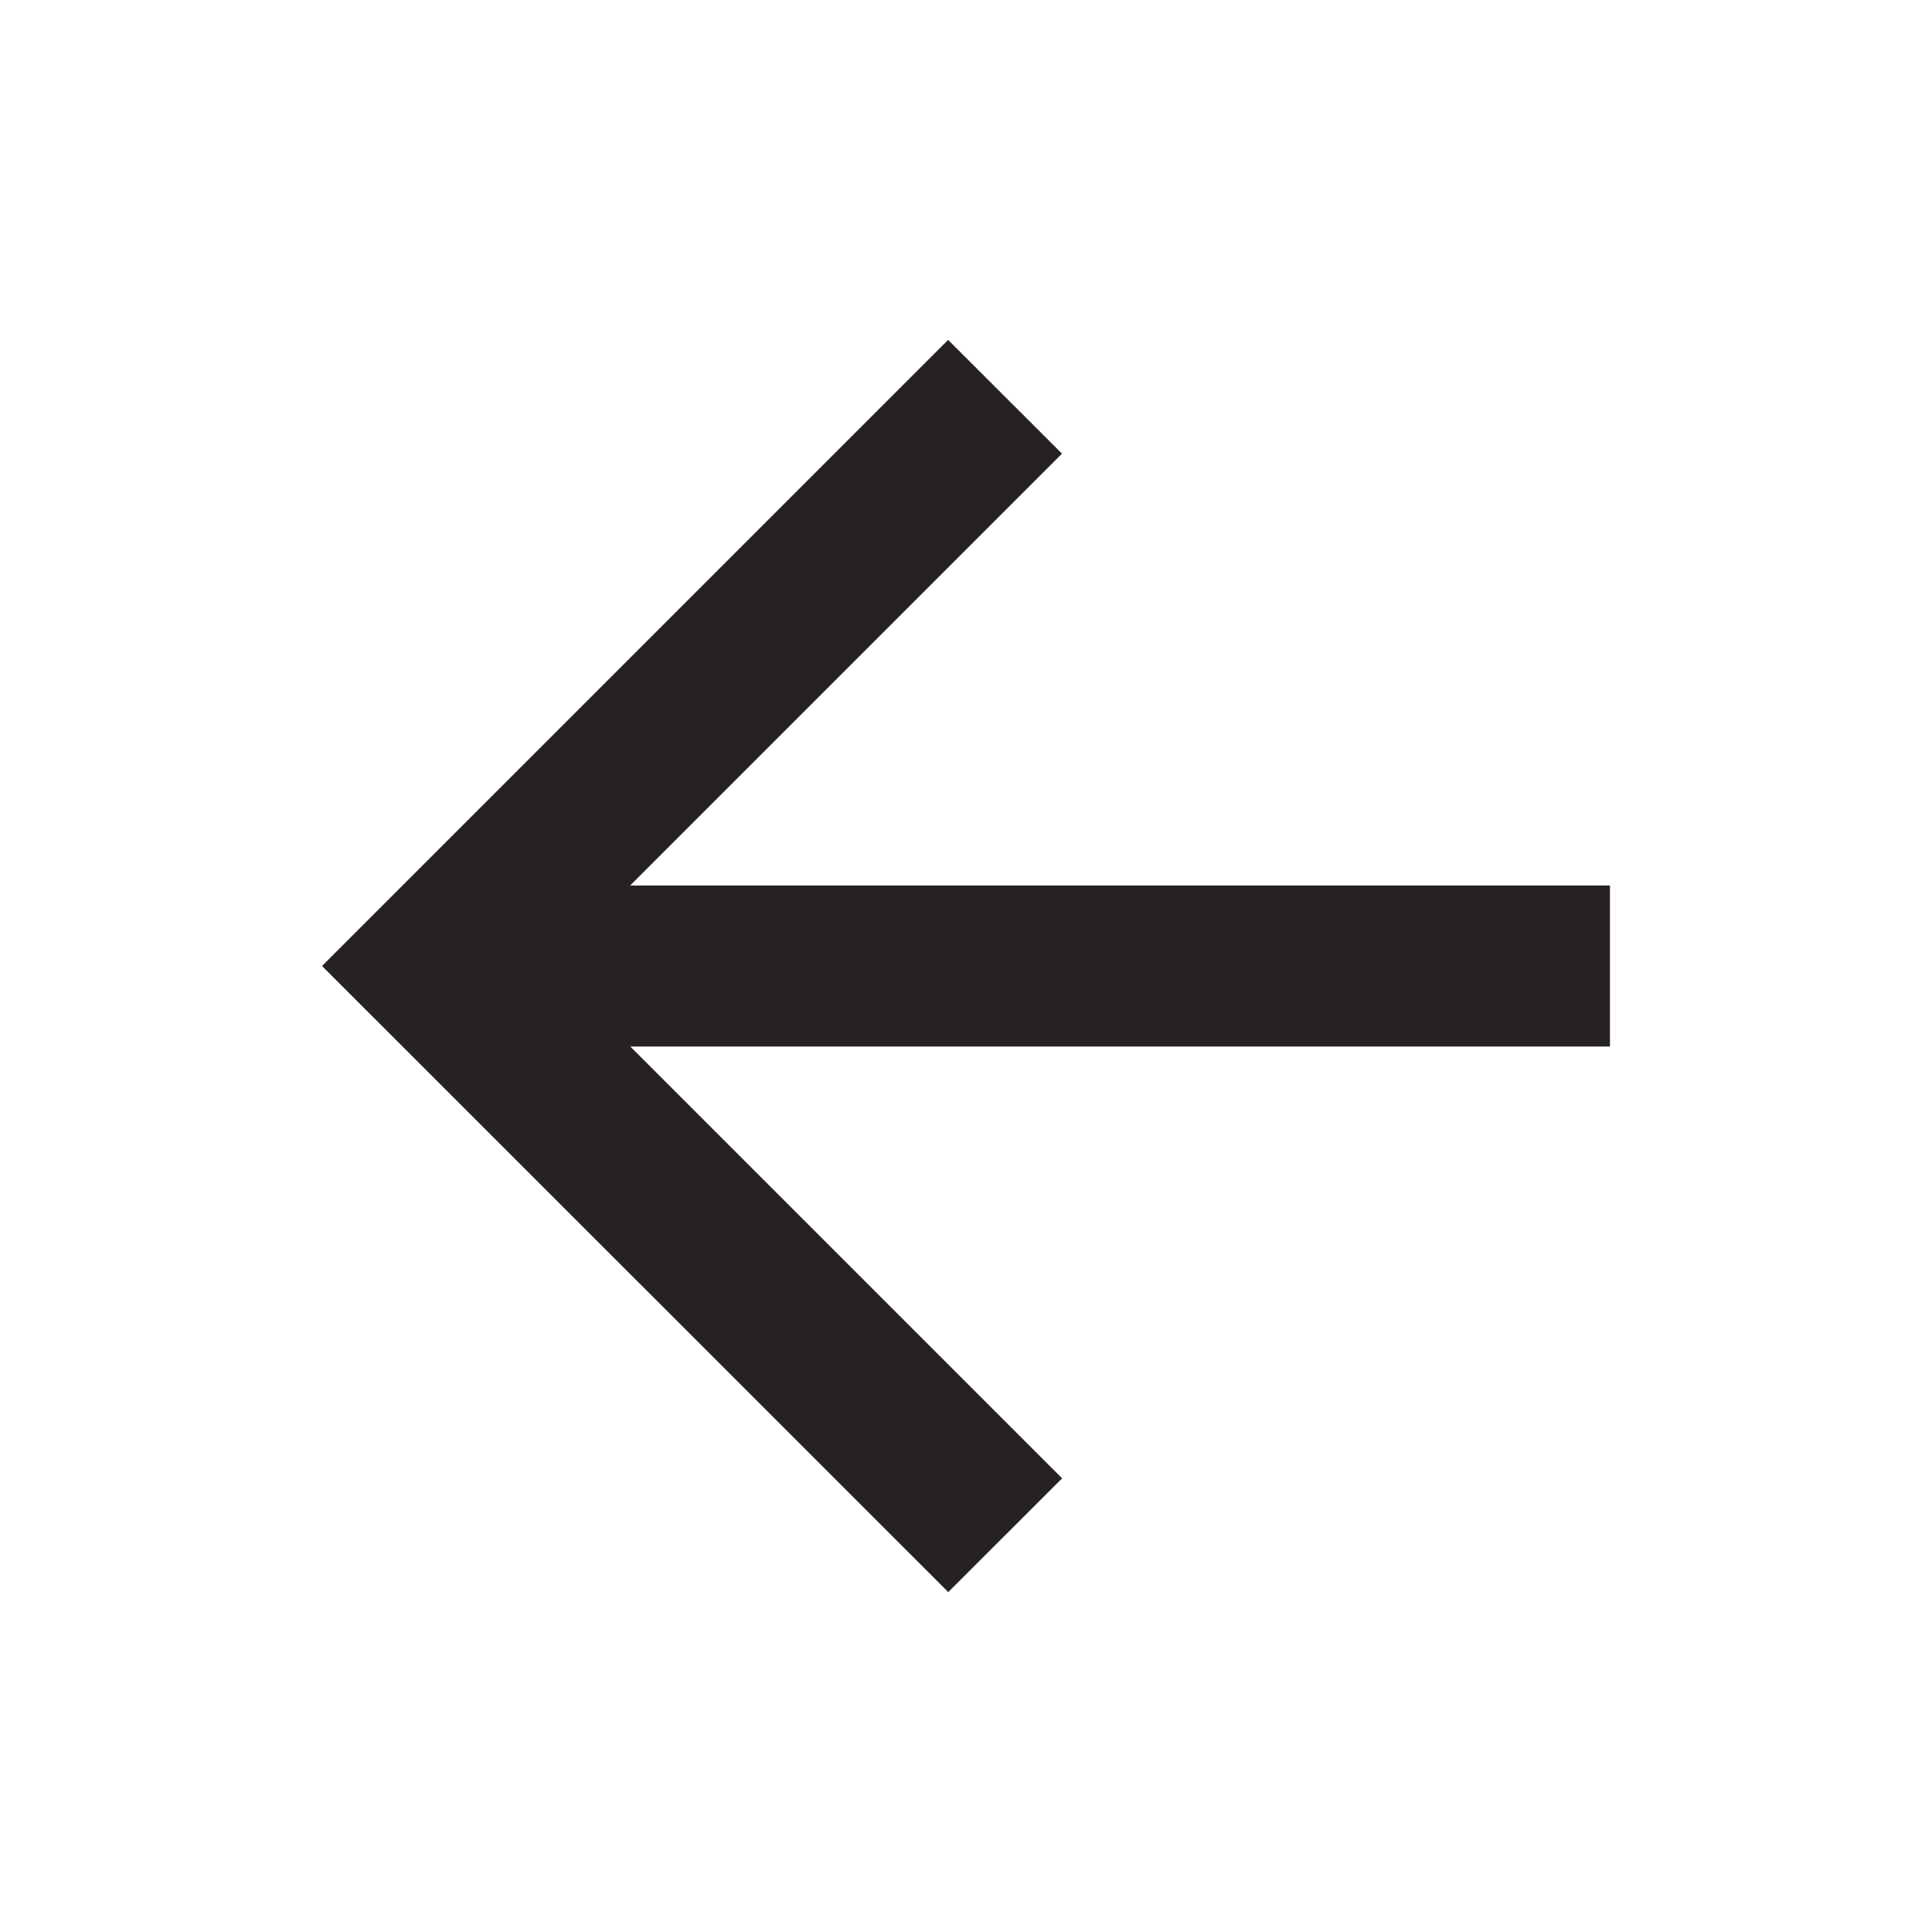 <svg xmlns="http://www.w3.org/2000/svg" width="16" height="16" fill="none" viewBox="0 0 16 16"><g clip-path="url(#a)"><path fill="#272222" d="M5.219 7.333h8.114v1.334H5.22l3.576 3.576-.943.942L2.667 8l5.185-5.185.943.942z"/></g><defs><clipPath id="a"><path fill="#fff" d="M0 0h16v16H0z"/></clipPath></defs></svg>